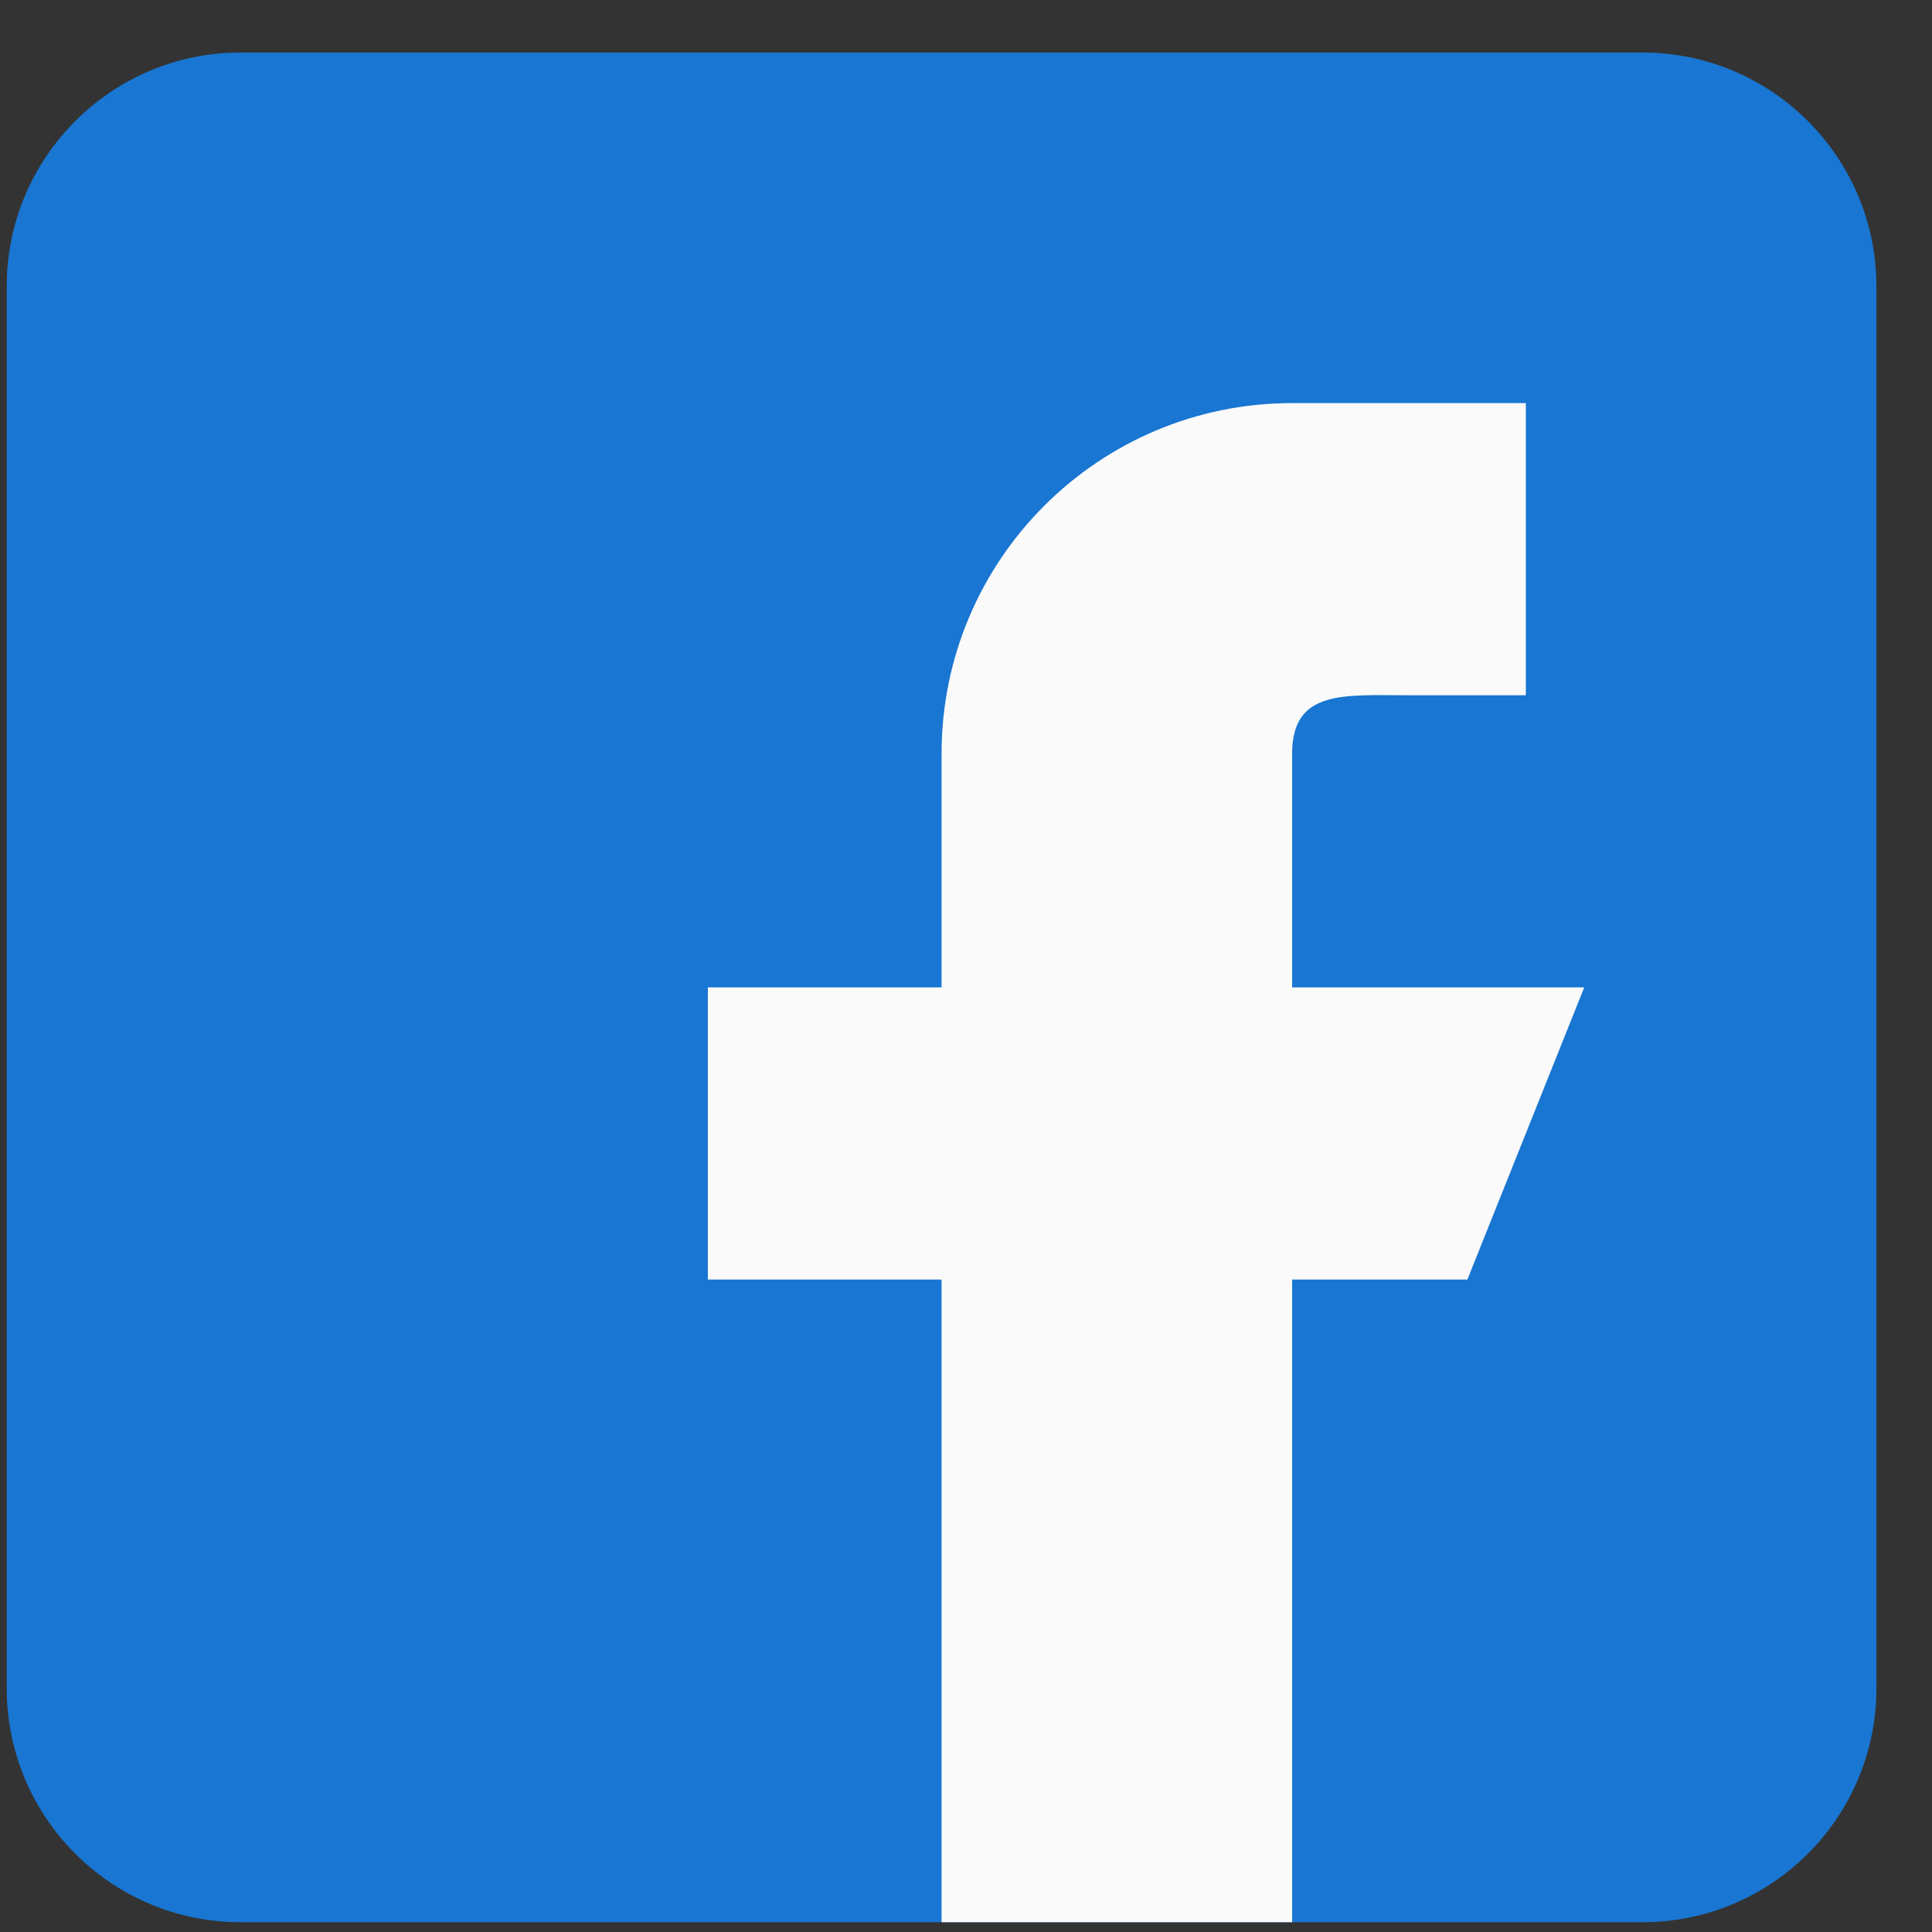 <svg width="31" height="31" viewBox="0 0 31 31" fill="none" xmlns="http://www.w3.org/2000/svg">
<rect x="0" y="0" width="31" height="31" fill="#333333" stroke="none"/>
<g clip-path="url(#clip0_19_628)">
<path d="M26.358 0.843H3.858C1.79 0.843 0.108 2.525 0.108 4.593V27.093C0.108 29.161 1.79 30.843 3.858 30.843H26.358C28.426 30.843 30.108 29.161 30.108 27.093V4.593C30.108 2.525 28.426 0.843 26.358 0.843Z" fill="#1976D2"/>
<path d="M25.42 15.843H20.733V12.093C20.733 11.058 21.573 11.156 22.608 11.156H24.483V6.468H20.733C17.626 6.468 15.108 8.986 15.108 12.093V15.843H11.358V20.531H15.108V30.843H20.733V20.531H23.545L25.42 15.843Z" fill="#FAFAFA"/>
</g>
<defs>
<clipPath id="clip0_19_628">
<rect width="30" height="30" fill="white" transform="translate(0.108 0.843)"/>
</clipPath>
</defs>
</svg>
